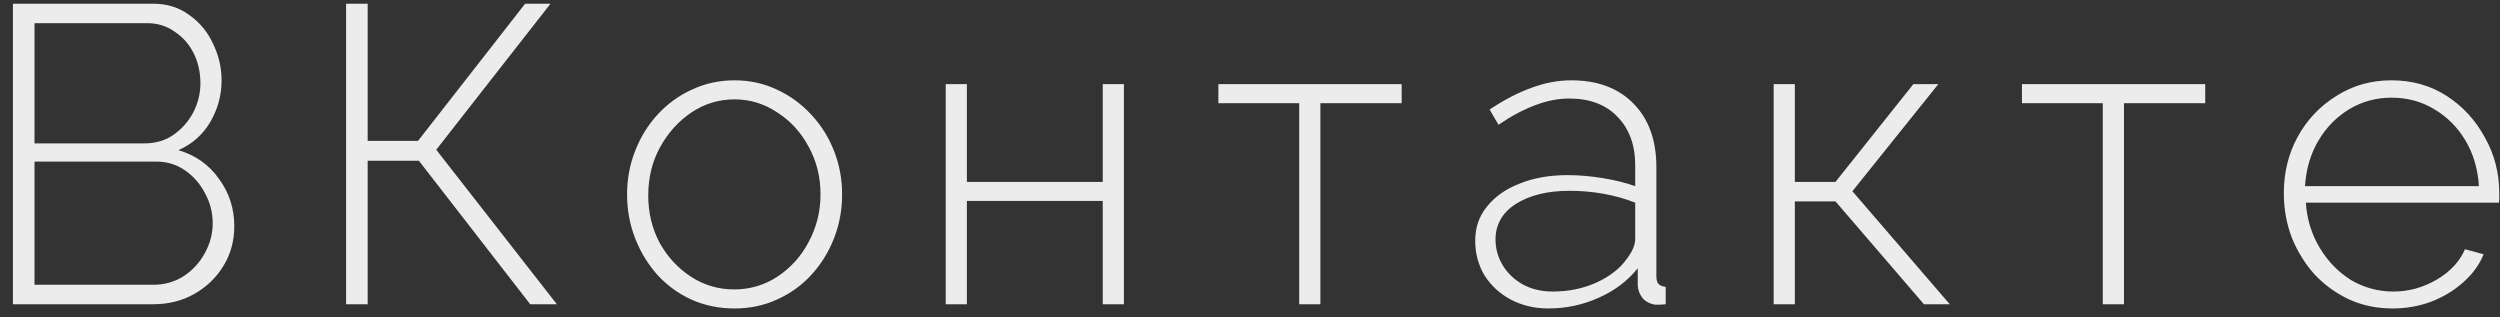 <?xml version="1.0" encoding="UTF-8"?> <svg xmlns="http://www.w3.org/2000/svg" width="189" height="24" viewBox="0 0 189 24" fill="none"><rect x="0" y="0" width="189" height="24" fill="#333333" stroke="none"/> <path d="M17.712 17.112C17.712 18.221 17.435 19.224 16.88 20.12C16.347 20.995 15.611 21.699 14.672 22.232C13.755 22.744 12.731 23 11.6 23H0.976V0.28H11.568C12.635 0.28 13.552 0.568 14.32 1.144C15.109 1.699 15.707 2.424 16.112 3.32C16.539 4.195 16.752 5.112 16.752 6.072C16.752 7.203 16.464 8.259 15.888 9.24C15.312 10.2 14.512 10.904 13.488 11.352C14.789 11.736 15.813 12.461 16.56 13.528C17.328 14.573 17.712 15.768 17.712 17.112ZM16.08 16.888C16.08 16.077 15.888 15.32 15.504 14.616C15.141 13.912 14.64 13.336 14 12.888C13.36 12.44 12.635 12.216 11.824 12.216H2.608V21.528H11.6C12.432 21.528 13.189 21.315 13.872 20.888C14.555 20.44 15.088 19.864 15.472 19.16C15.877 18.435 16.08 17.677 16.08 16.888ZM2.608 1.752V10.84H10.928C11.76 10.84 12.485 10.627 13.104 10.2C13.744 9.752 14.245 9.187 14.608 8.504C14.971 7.8 15.152 7.064 15.152 6.296C15.152 5.464 14.981 4.707 14.64 4.024C14.299 3.341 13.819 2.797 13.2 2.392C12.603 1.965 11.909 1.752 11.12 1.752H2.608ZM26.163 23V0.28H27.796V10.648H31.604L39.7 0.28H41.62L32.98 11.32L42.099 23H40.084L31.668 12.152H27.796V23H26.163ZM55.535 23.32C54.361 23.32 53.273 23.096 52.27 22.648C51.289 22.2 50.436 21.581 49.711 20.792C48.985 19.981 48.42 19.053 48.014 18.008C47.609 16.963 47.407 15.864 47.407 14.712C47.407 13.539 47.609 12.44 48.014 11.416C48.42 10.371 48.985 9.453 49.711 8.664C50.457 7.853 51.321 7.224 52.303 6.776C53.305 6.307 54.383 6.072 55.535 6.072C56.687 6.072 57.753 6.307 58.734 6.776C59.716 7.224 60.58 7.853 61.327 8.664C62.073 9.453 62.649 10.371 63.054 11.416C63.46 12.44 63.663 13.539 63.663 14.712C63.663 15.864 63.46 16.963 63.054 18.008C62.649 19.053 62.073 19.981 61.327 20.792C60.601 21.581 59.737 22.2 58.734 22.648C57.753 23.096 56.687 23.32 55.535 23.32ZM49.007 14.776C49.007 16.077 49.294 17.272 49.87 18.36C50.468 19.427 51.257 20.28 52.239 20.92C53.22 21.56 54.308 21.88 55.502 21.88C56.697 21.88 57.785 21.56 58.767 20.92C59.769 20.259 60.559 19.384 61.135 18.296C61.732 17.187 62.031 15.981 62.031 14.68C62.031 13.379 61.732 12.184 61.135 11.096C60.559 10.008 59.769 9.144 58.767 8.504C57.785 7.843 56.708 7.512 55.535 7.512C54.34 7.512 53.252 7.843 52.27 8.504C51.289 9.165 50.5 10.04 49.903 11.128C49.305 12.216 49.007 13.432 49.007 14.776ZM71.496 23V6.36H73.096V13.752H83.368V6.36H84.968V23H83.368V15.192H73.096V23H71.496ZM98.221 23V7.8H92.109V6.36H105.965V7.8H99.821V23H98.221ZM111.526 18.2C111.526 17.197 111.825 16.333 112.422 15.608C113.02 14.861 113.841 14.285 114.886 13.88C115.932 13.453 117.137 13.24 118.502 13.24C119.356 13.24 120.241 13.315 121.158 13.464C122.076 13.613 122.897 13.816 123.622 14.072V12.504C123.622 10.968 123.174 9.741 122.278 8.824C121.404 7.907 120.188 7.448 118.63 7.448C117.798 7.448 116.934 7.619 116.038 7.96C115.142 8.301 114.225 8.792 113.286 9.432L112.614 8.28C113.702 7.555 114.748 7.011 115.75 6.648C116.774 6.264 117.788 6.072 118.79 6.072C120.774 6.072 122.342 6.659 123.494 7.832C124.646 9.005 125.222 10.605 125.222 12.632V20.888C125.222 21.144 125.276 21.336 125.382 21.464C125.51 21.592 125.692 21.667 125.926 21.688V23C125.734 23.021 125.574 23.032 125.446 23.032C125.318 23.032 125.212 23.032 125.126 23.032C124.721 22.968 124.401 22.797 124.166 22.52C123.953 22.243 123.836 21.933 123.814 21.592V20.28C123.046 21.24 122.054 21.987 120.838 22.52C119.644 23.053 118.385 23.32 117.062 23.32C116.017 23.32 115.068 23.096 114.214 22.648C113.382 22.2 112.721 21.592 112.23 20.824C111.761 20.035 111.526 19.16 111.526 18.2ZM122.982 19.576C123.196 19.299 123.356 19.032 123.462 18.776C123.569 18.52 123.622 18.285 123.622 18.072V15.32C122.854 15.021 122.054 14.797 121.222 14.648C120.39 14.499 119.537 14.424 118.662 14.424C116.998 14.424 115.644 14.755 114.598 15.416C113.574 16.077 113.062 16.973 113.062 18.104C113.062 18.808 113.244 19.459 113.606 20.056C113.969 20.653 114.47 21.133 115.11 21.496C115.772 21.859 116.529 22.04 117.382 22.04C118.577 22.04 119.676 21.816 120.678 21.368C121.702 20.899 122.47 20.301 122.982 19.576ZM134.09 23V6.36H135.69V13.752H138.762L144.65 6.36H146.538L140.042 14.456L147.402 23H145.45L138.762 15.224H135.69V23H134.09ZM158.971 23V7.8H152.859V6.36H166.715V7.8H160.571V23H158.971ZM180.881 23.32C179.707 23.32 178.619 23.096 177.617 22.648C176.614 22.179 175.739 21.549 174.993 20.76C174.267 19.949 173.691 19.021 173.265 17.976C172.859 16.909 172.657 15.789 172.657 14.616C172.657 13.037 173.009 11.608 173.713 10.328C174.417 9.048 175.387 8.024 176.625 7.256C177.862 6.467 179.249 6.072 180.785 6.072C182.363 6.072 183.761 6.467 184.977 7.256C186.193 8.045 187.153 9.091 187.857 10.392C188.582 11.672 188.944 13.08 188.944 14.616C188.944 14.744 188.944 14.872 188.944 15C188.944 15.128 188.934 15.235 188.913 15.32H174.321C174.406 16.579 174.758 17.72 175.377 18.744C175.995 19.768 176.785 20.579 177.745 21.176C178.726 21.752 179.793 22.04 180.945 22.04C182.097 22.04 183.185 21.741 184.209 21.144C185.233 20.547 185.947 19.779 186.353 18.84L187.76 19.224C187.441 20.013 186.929 20.717 186.225 21.336C185.542 21.955 184.731 22.445 183.793 22.808C182.875 23.149 181.905 23.32 180.881 23.32ZM174.257 14.072H187.409C187.323 12.771 186.982 11.619 186.385 10.616C185.787 9.613 184.998 8.824 184.017 8.248C183.057 7.672 181.99 7.384 180.817 7.384C179.643 7.384 178.577 7.672 177.617 8.248C176.657 8.824 175.878 9.613 175.281 10.616C174.683 11.619 174.342 12.771 174.257 14.072Z" fill="#ECECEC"></path> </svg> 